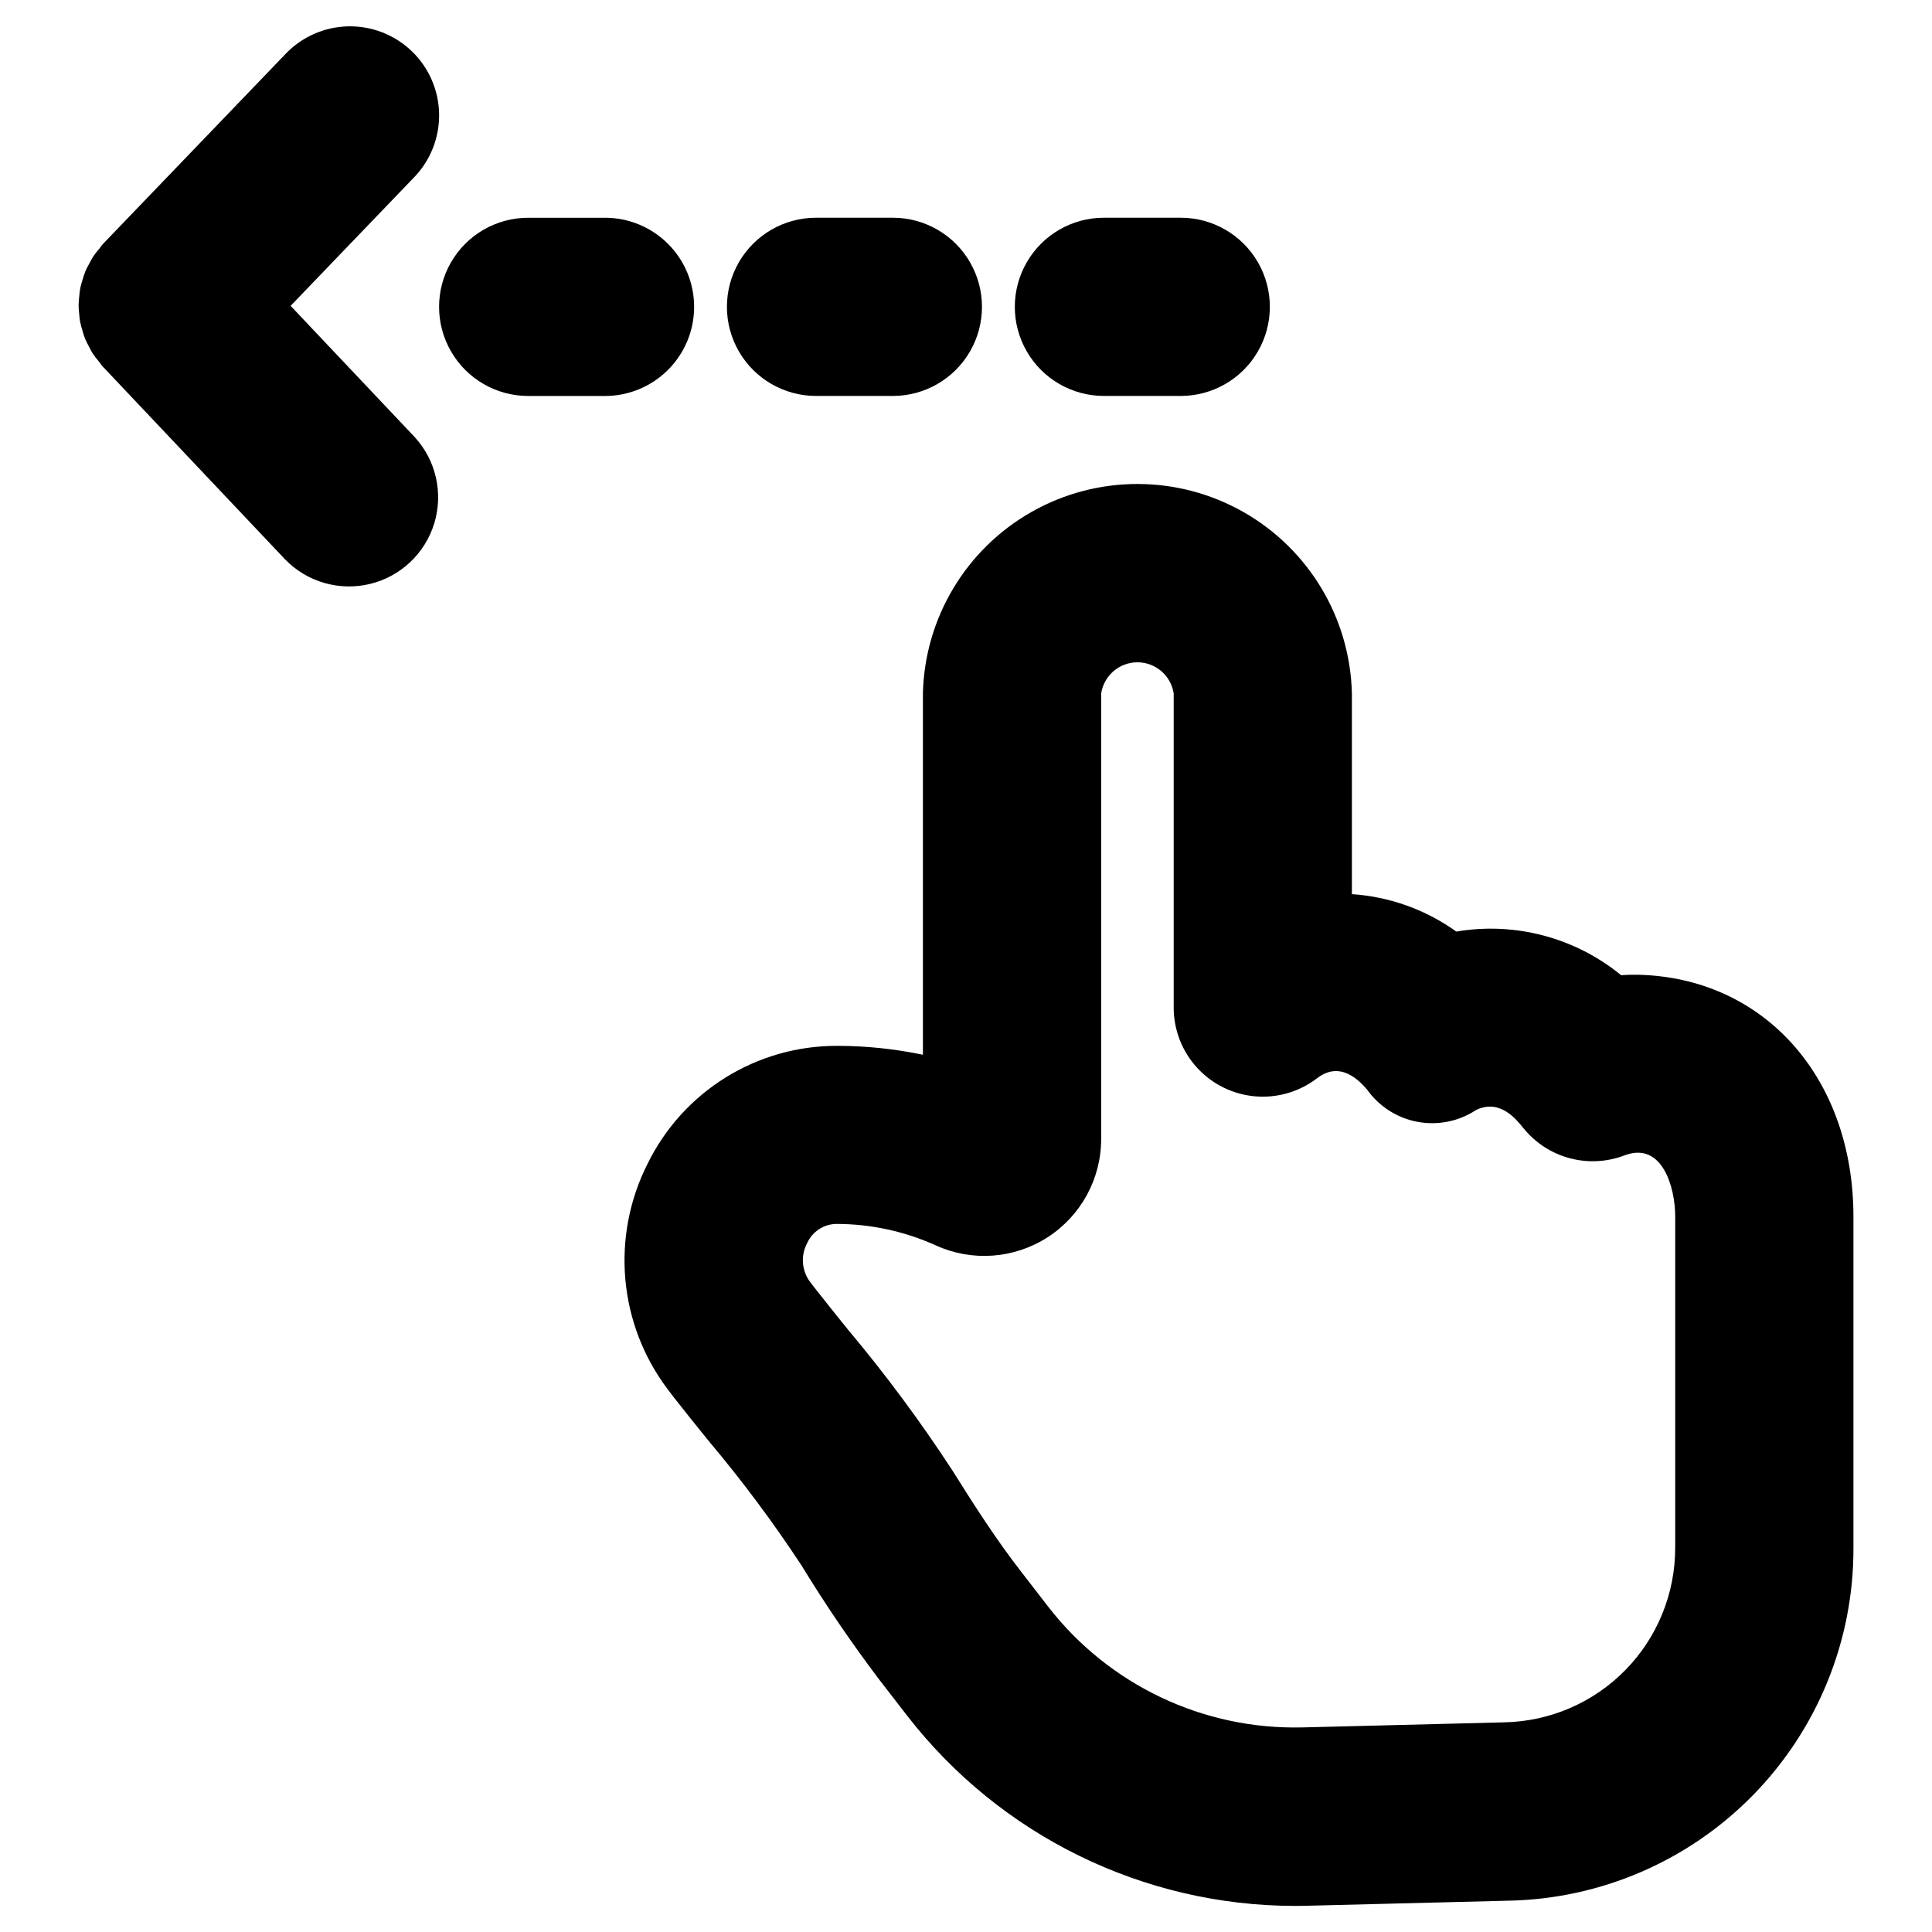 <?xml version="1.0" encoding="UTF-8"?>
<!-- Uploaded to: SVG Repo, www.svgrepo.com, Generator: SVG Repo Mixer Tools -->
<svg fill="#000000" width="800px" height="800px" version="1.1" viewBox="144 144 512 512" xmlns="http://www.w3.org/2000/svg">
 <g>
  <path d="m579.38 402.36c-1.922-0.09-3.848-0.059-5.762 0.086-12.203-9.992-28.133-14.211-43.684-11.57-8.117-5.82-17.703-9.258-27.668-9.918v-53.176c-0.473-19.992-11.41-38.266-28.805-48.125-17.395-9.863-38.688-9.863-56.082 0-17.395 9.859-28.332 28.133-28.801 48.125v95.738c-7.465-1.559-15.066-2.352-22.688-2.359h-0.152c-10.434-0.008-20.66 2.914-29.52 8.434-8.855 5.516-15.988 13.41-20.586 22.777-4.805 9.469-6.852 20.102-5.91 30.676 0.941 10.578 4.836 20.68 11.242 29.152l1.574 2.07c3.023 3.871 6.195 7.809 9.445 11.809 8.75 10.41 16.883 21.324 24.363 32.684 6.402 10.492 13.324 20.656 20.742 30.457l7.336 9.484c24.617 31.727 62.496 50.316 102.65 50.383 1.07 0 2.148 0 3.211-0.039l53.578-1.348c24.434-0.496 47.695-10.566 64.773-28.043 17.078-17.48 26.613-40.969 26.543-65.406v-87.812c-0.008-36.297-22.965-62.652-55.805-64.078zm8.566 151.78h-0.004c0.027 12.109-4.699 23.746-13.164 32.402-8.465 8.66-19.992 13.648-32.098 13.895l-53.578 1.348v-0.004c-26.25 0.637-51.242-11.242-67.328-32l-7.328-9.484c-6.574-8.469-12.543-17.816-18.043-26.602-8.465-12.98-17.703-25.441-27.664-37.312-3.07-3.801-6.094-7.559-9.027-11.312l-1.016-1.324v0.004c-2.25-2.996-2.559-7.019-0.789-10.32 1.395-3.098 4.477-5.086 7.871-5.078 9.047 0.023 17.984 1.965 26.223 5.691 9.598 4.371 20.758 3.559 29.625-2.156 8.863-5.711 14.211-15.543 14.191-26.09v-118.02c0.723-4.75 4.805-8.262 9.613-8.262 4.805 0 8.887 3.512 9.609 8.262v83.238c0 5.91 2.219 11.609 6.219 15.965 3.996 4.356 9.48 7.055 15.371 7.562 5.891 0.504 11.758-1.215 16.441-4.824 6.367-4.871 11.539 1.102 13.25 3.07h-0.004c3.184 4.461 7.973 7.512 13.359 8.512s10.953-0.129 15.523-3.152c6.297-3.008 10.598 2.457 12.445 4.723v0.004c3.125 3.902 7.406 6.715 12.23 8.031s9.941 1.066 14.613-0.711c10.109-3.84 13.461 8.613 13.461 16.176z"/>
  <path d="m360.26 248.93h20.355c8.438 0 16.234-4.5 20.453-11.809 4.219-7.305 4.219-16.309 0-23.613-4.219-7.309-12.016-11.809-20.453-11.809h-20.355c-8.438 0-16.234 4.5-20.453 11.809-4.219 7.305-4.219 16.309 0 23.613 4.219 7.309 12.016 11.809 20.453 11.809z"/>
  <path d="m327.95 225.32c0-6.262-2.488-12.27-6.918-16.695-4.426-4.43-10.434-6.918-16.699-6.918h-20.355c-8.438 0-16.234 4.5-20.453 11.809-4.219 7.305-4.219 16.309 0 23.613 4.219 7.309 12.016 11.809 20.453 11.809h20.355c6.266 0 12.273-2.488 16.699-6.918 4.43-4.426 6.918-10.434 6.918-16.699z"/>
  <path d="m436.55 248.93h20.359c8.438 0 16.234-4.5 20.453-11.809 4.215-7.305 4.215-16.309 0-23.613-4.219-7.309-12.016-11.809-20.453-11.809h-20.359c-8.438 0-16.23 4.5-20.449 11.809-4.219 7.305-4.219 16.309 0 23.613 4.219 7.309 12.012 11.809 20.449 11.809z"/>
  <path d="m253.1 157.54c-4.519-4.328-10.57-6.688-16.828-6.559-6.254 0.133-12.207 2.738-16.539 7.254l-48.367 50.332c-0.434 0.449-0.738 0.961-1.125 1.434-0.527 0.602-1.02 1.234-1.48 1.887-0.414 0.652-0.789 1.328-1.133 2.016-0.383 0.672-0.73 1.363-1.039 2.07-0.293 0.715-0.496 1.449-0.715 2.18-0.219 0.73-0.449 1.441-0.598 2.172-0.148 0.73-0.203 1.496-0.277 2.25-0.07 0.754-0.164 1.504-0.172 2.258-0.008 0.754 0.086 1.48 0.148 2.219s0.125 1.527 0.27 2.281c0.141 0.754 0.371 1.441 0.574 2.156l-0.004 0.008c0.199 0.75 0.438 1.488 0.711 2.215 0.285 0.707 0.652 1.379 1.008 2.062 0.355 0.684 0.691 1.379 1.125 2.031 0.457 0.664 0.953 1.305 1.48 1.918 0.379 0.473 0.676 0.977 1.102 1.426l48.344 51.129h-0.004c5.832 5.981 14.387 8.438 22.5 6.461 8.117-1.977 14.586-8.09 17.012-16.082 2.426-7.992 0.449-16.672-5.195-22.828l-32.883-34.777 32.754-34.094h0.004c4.344-4.519 6.719-10.578 6.594-16.848-0.129-6.269-2.738-12.23-7.266-16.57z"/>
 </g>
</svg>